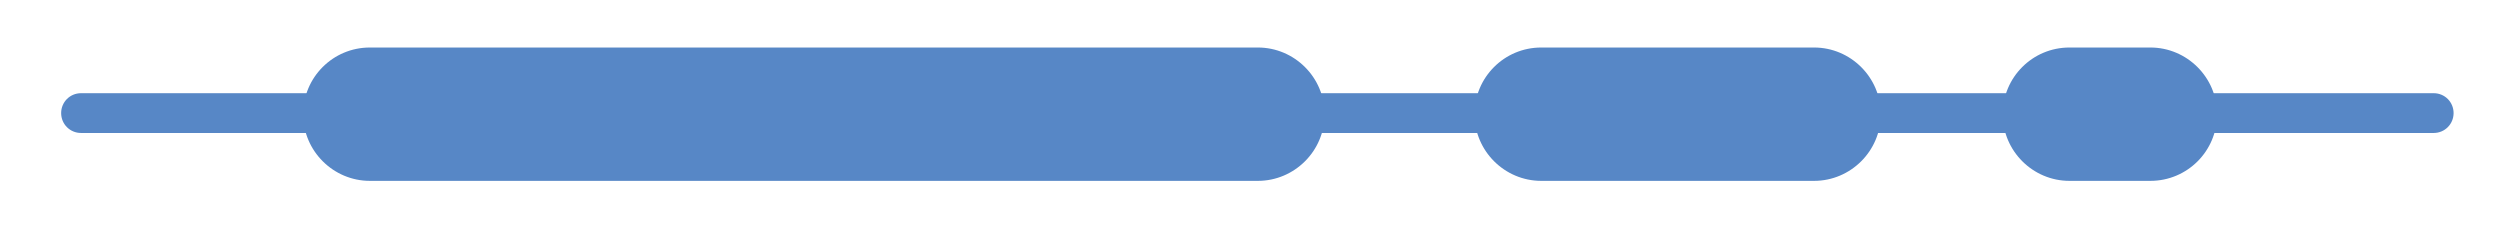 <?xml version="1.0" encoding="utf-8"?>
<!-- Generator: Adobe Illustrator 27.5.0, SVG Export Plug-In . SVG Version: 6.00 Build 0)  -->
<svg version="1.1" id="Layer_2_00000028283144900427799030000005857390621642739613_"
	 xmlns="http://www.w3.org/2000/svg" xmlns:xlink="http://www.w3.org/1999/xlink" x="0px" y="0px" viewBox="0 0 678.7 64.1"
	 style="enable-background:new 0 0 678.7 64.1;" xml:space="preserve">
<style type="text/css">
	.st0{fill:#5787C6;}
</style>
<g id="Artwork">
	<path class="st0" d="M660.7,36.1H22c-3,0-5.4-2.4-5.4-5.4s2.4-5.4,5.4-5.4h638.7c3,0,5.4,2.4,5.4,5.4S663.7,36.1,660.7,36.1
		L660.7,36.1z"/>
	<g>
		<path class="st0" d="M341.5,49.1H100.4c-9.9,0-18.1-8.1-18.1-18.1s8.1-18.1,18.1-18.1h241.1c9.9,0,18.1,8.1,18.1,18.1
			S351.4,49.1,341.5,49.1z"/>
		<path class="st0" d="M492.5,49.1h-74.1c-9.9,0-18.1-8.1-18.1-18.1s8.1-18.1,18.1-18.1h74.1c9.9,0,18.1,8.1,18.1,18.1
			S502.4,49.1,492.5,49.1z"/>
		<path class="st0" d="M583.8,49.1h-22c-9.9,0-18.1-8.1-18.1-18.1s8.1-18.1,18.1-18.1h22c9.9,0,18.1,8.1,18.1,18.1
			S593.8,49.1,583.8,49.1z"/>
	</g>
</g>
</svg>
